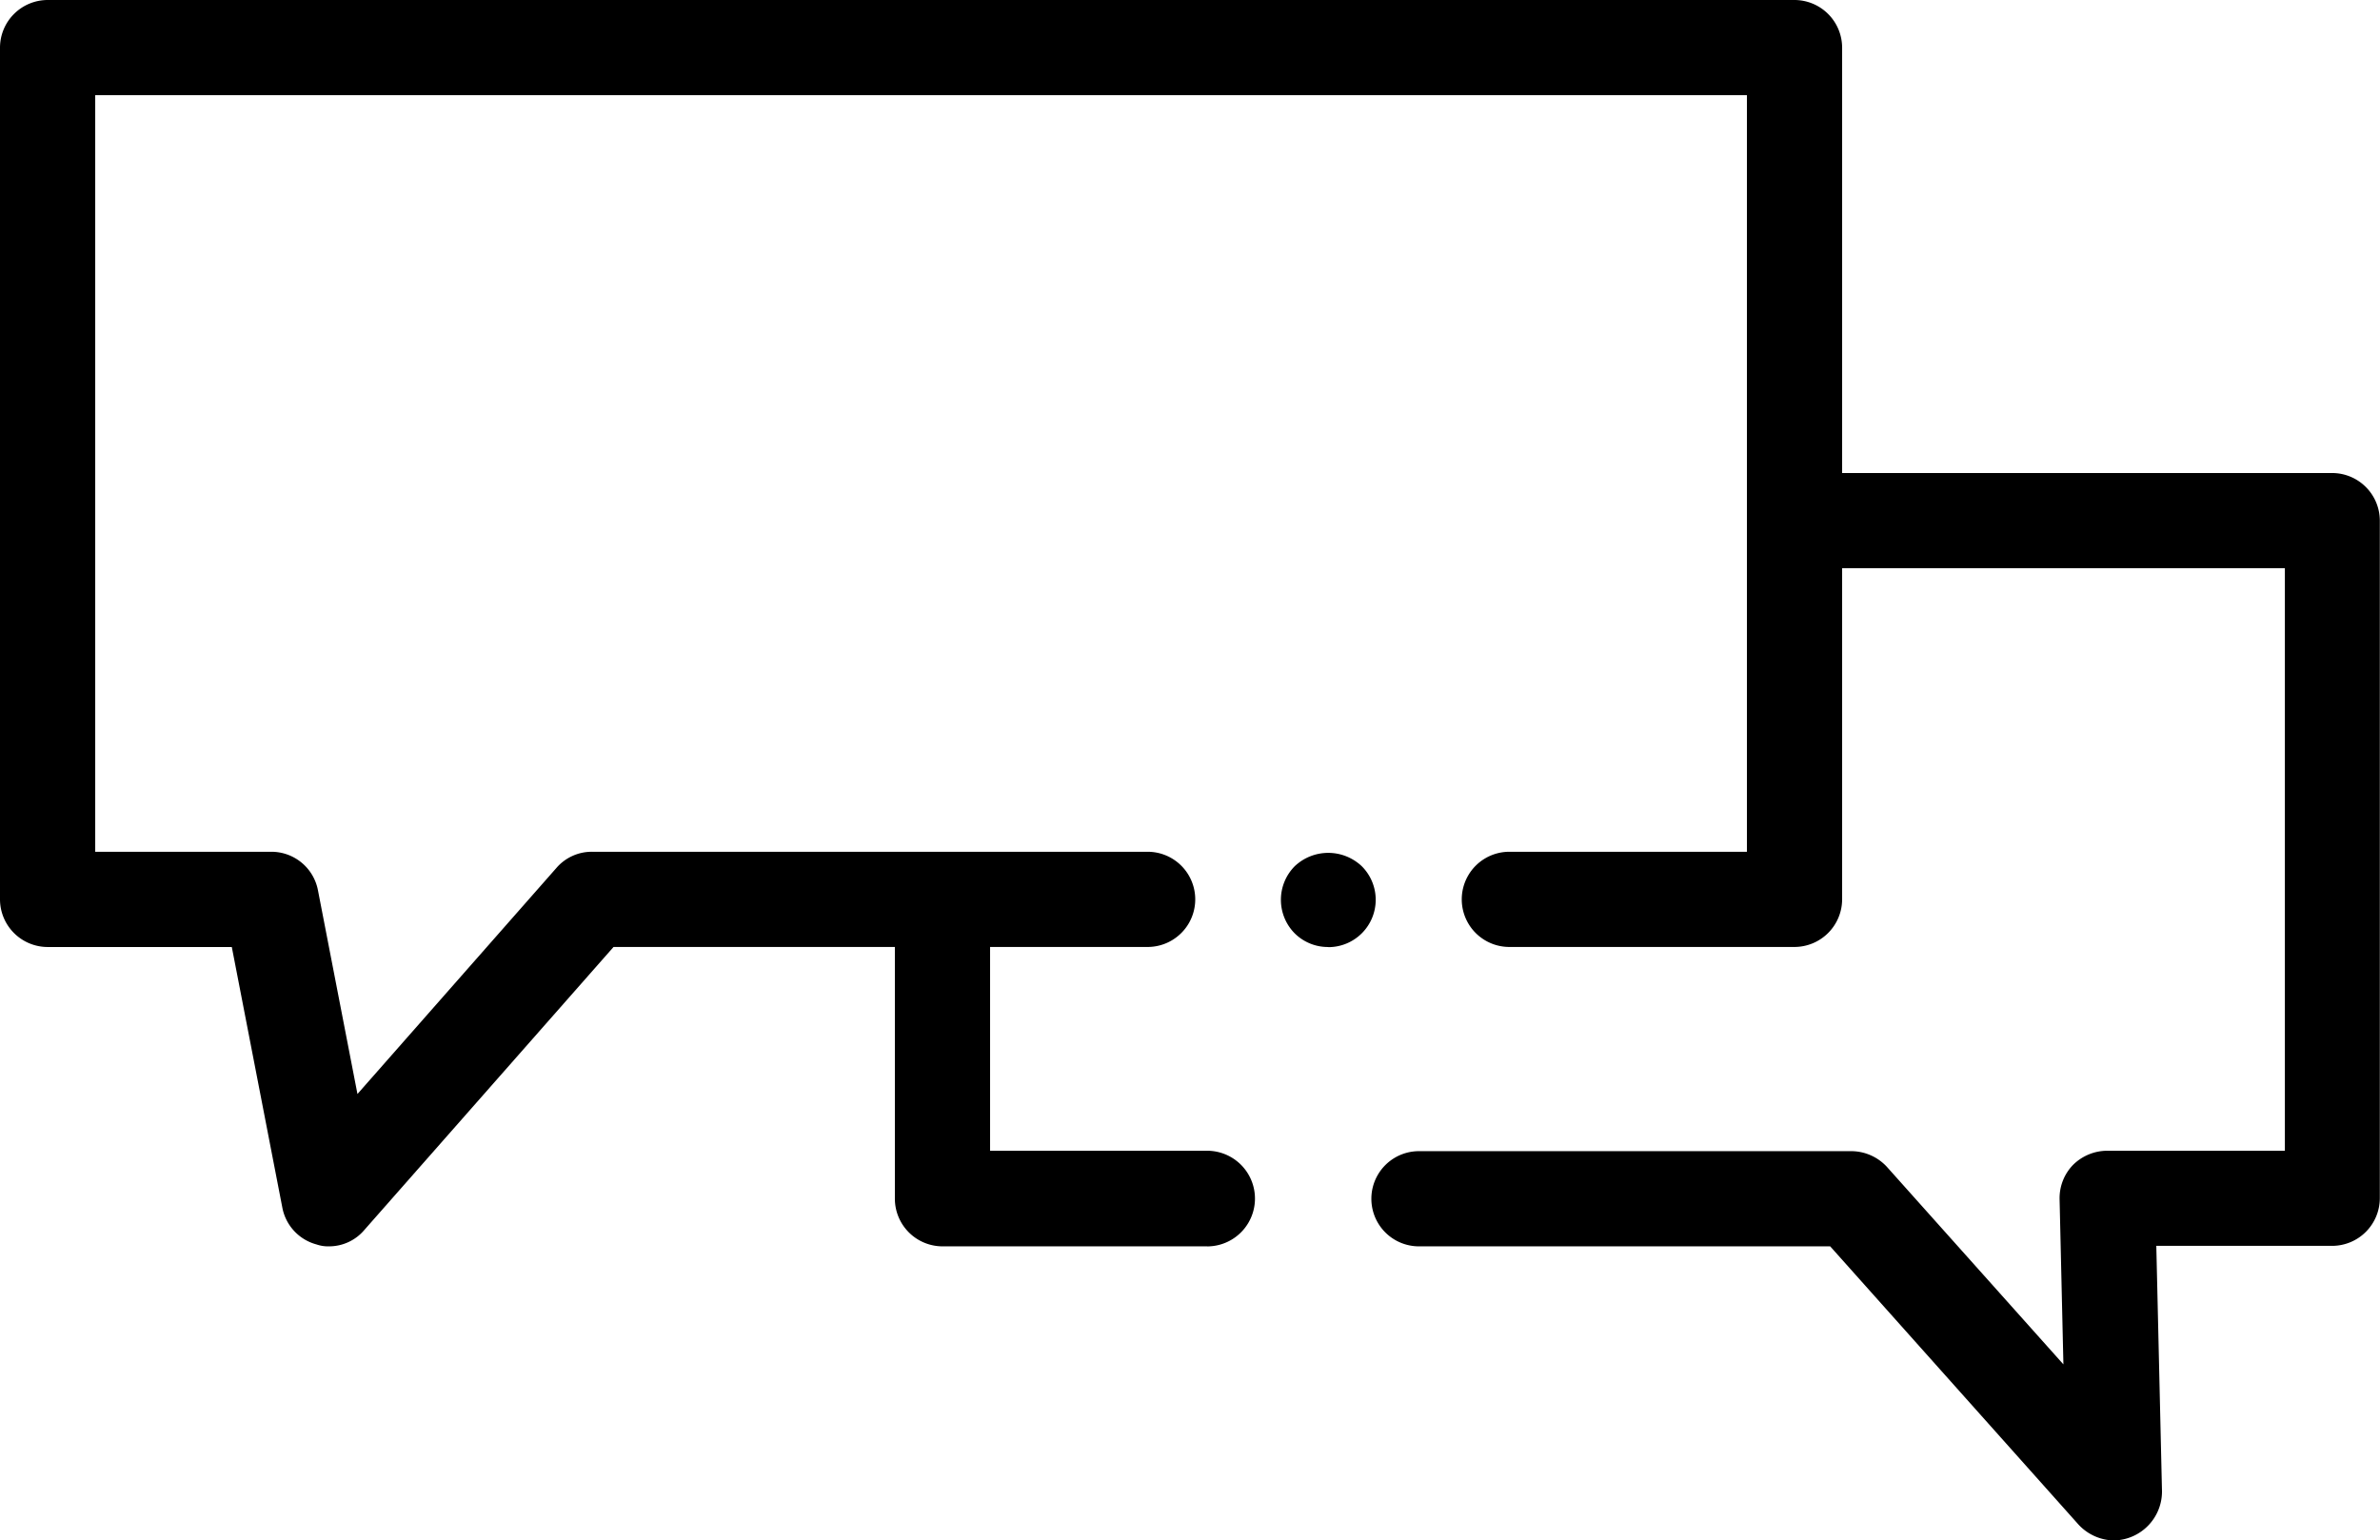 <svg xmlns="http://www.w3.org/2000/svg" width="52.24" height="33.82" viewBox="0 0 52.24 33.82"><path d="M7.22 27.363a.779.779 0 01-.272-.042 1.037 1.037 0 01-.752-.815l-1.108-5.715H1.045A1.048 1.048 0 010 19.747V1.045A1.048 1.048 0 011.045 0h38.344a1.048 1.048 0 011.045 1.045v18.7a1.048 1.048 0 01-1.045 1.045H33.13a1.045 1.045 0 110-2.09h5.214V2.09H2.09V18.7h3.865a1.041 1.041 0 011.024.846l.867 4.472 4.367-4.963A1.025 1.025 0 0113 18.7h12.19a1.045 1.045 0 010 2.09H13.467L8 27a1.016 1.016 0 01-.78.363z"/><path d="M29.16 20.791a1.034 1.034 0 01-.742-.3 1.047 1.047 0 010-1.473 1.07 1.07 0 011.473 0 1.04 1.04 0 01-.731 1.776zM46.41 33.82a1.086 1.086 0 01-.784-.345l-5.454-6.112h-9.026a1.045 1.045 0 110-2.09h9.487a1.068 1.068 0 01.784.345l3.874 4.336-.084-3.625a1.049 1.049 0 01.293-.752 1.068 1.068 0 01.752-.313h3.9V12.475H39.391a1.045 1.045 0 110-2.09h11.8a1.048 1.048 0 011.045 1.045v14.878a1.048 1.048 0 01-1.045 1.044H47.33l.125 5.391a1.075 1.075 0 01-1.045 1.076zm-19.914-6.457h-5.809a1.048 1.048 0 01-1.045-1.044v-6.572a1.045 1.045 0 112.09 0v5.517h4.764a1.05 1.05 0 010 2.1z"/></svg>